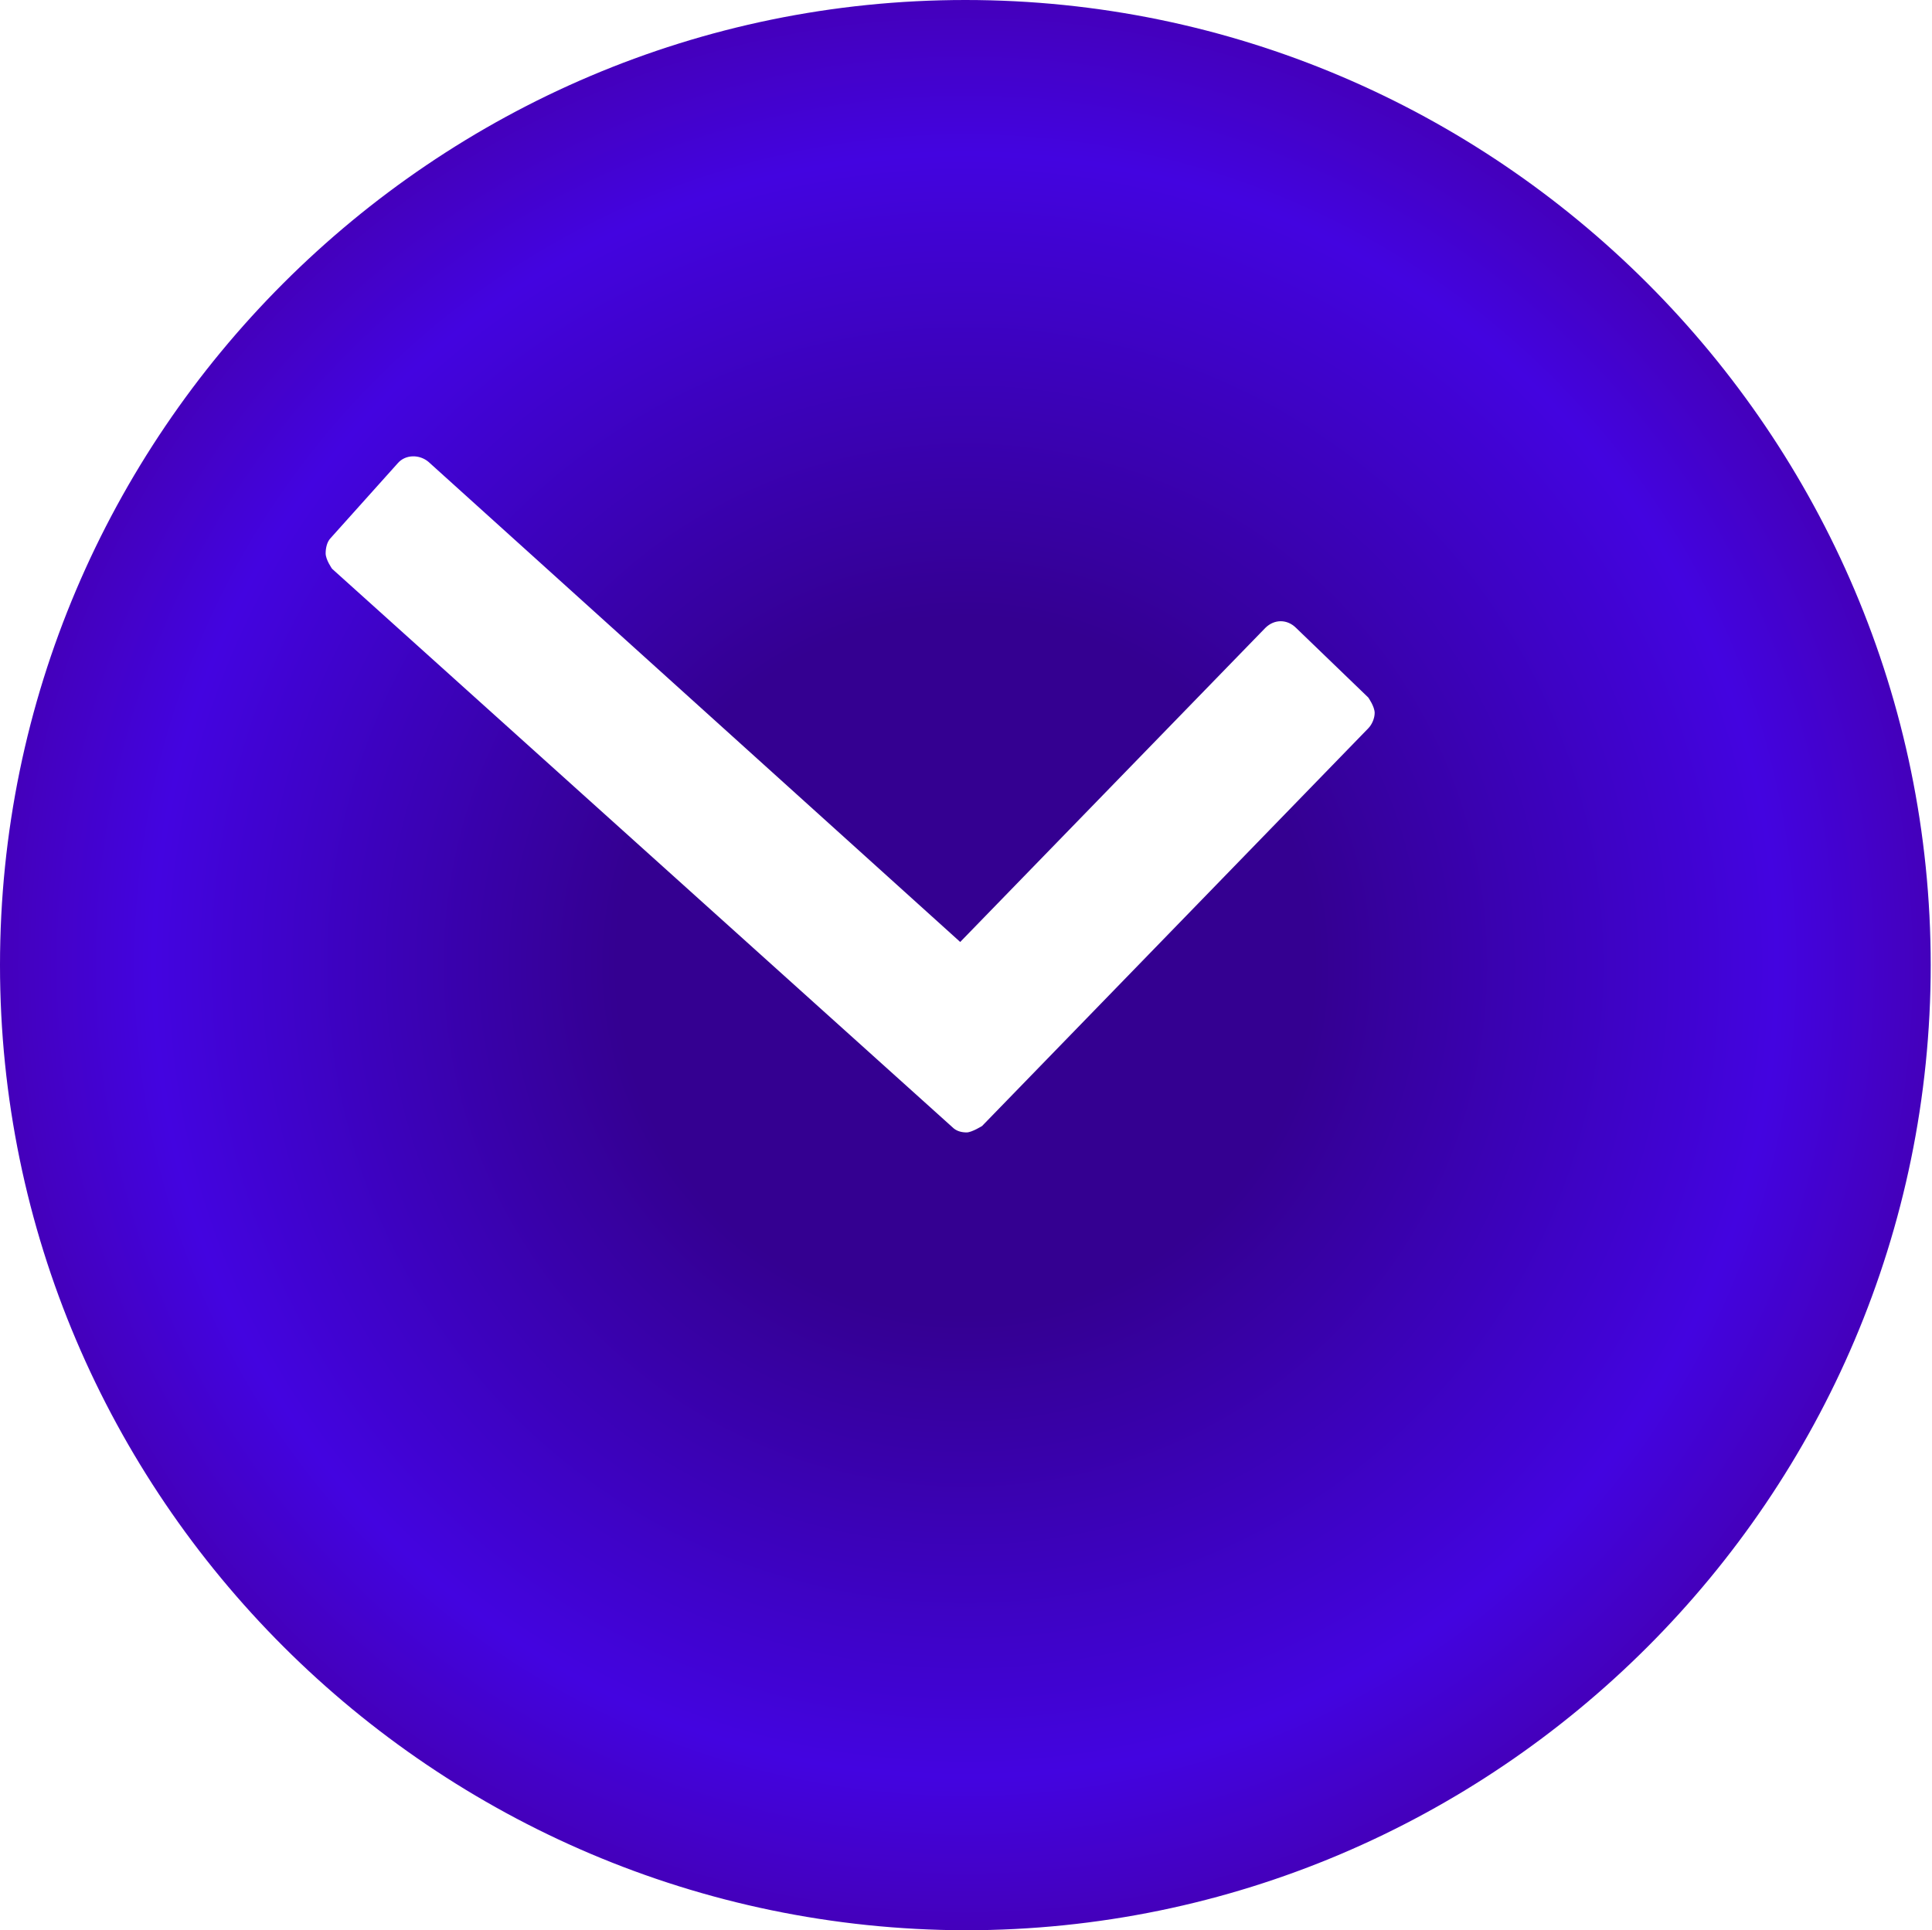 <?xml version="1.0" encoding="UTF-8"?><svg id="Layer_2" xmlns="http://www.w3.org/2000/svg" xmlns:xlink="http://www.w3.org/1999/xlink" viewBox="0 0 15.01 15"><defs><style>.cls-1{fill:url(#New_Gradient_Swatch_6);}</style><radialGradient id="New_Gradient_Swatch_6" cx="7.5" cy="7.5" fx="7.5" fy="7.5" r="7.5" gradientUnits="userSpaceOnUse"><stop offset=".36" stop-color="#340091"/><stop offset=".84" stop-color="#4304e0"/><stop offset="1" stop-color="#40b"/></radialGradient></defs><g id="Layer_1-2"><path class="cls-1" d="M0,7.5c0,4.13,3.37,7.49,7.5,7.5,4.13,0,7.5-3.37,7.5-7.5C15,3.37,11.63,0,7.5,0,3.37,0,0,3.37,0,7.5Zm2.57-3.32l.52-.58c.06-.07,.17-.07,.24-.01l4.13,3.73,2.37-2.44c.07-.07,.17-.07,.24,0l.56,.54s.05,.07,.05,.12c0,.04-.02,.09-.05,.12l-3,3.09s-.08,.05-.12,.05c-.04,0-.08-.01-.11-.04L2.58,4.42s-.05-.07-.05-.12c0-.04,.01-.09,.04-.12Z"/></g></svg>
